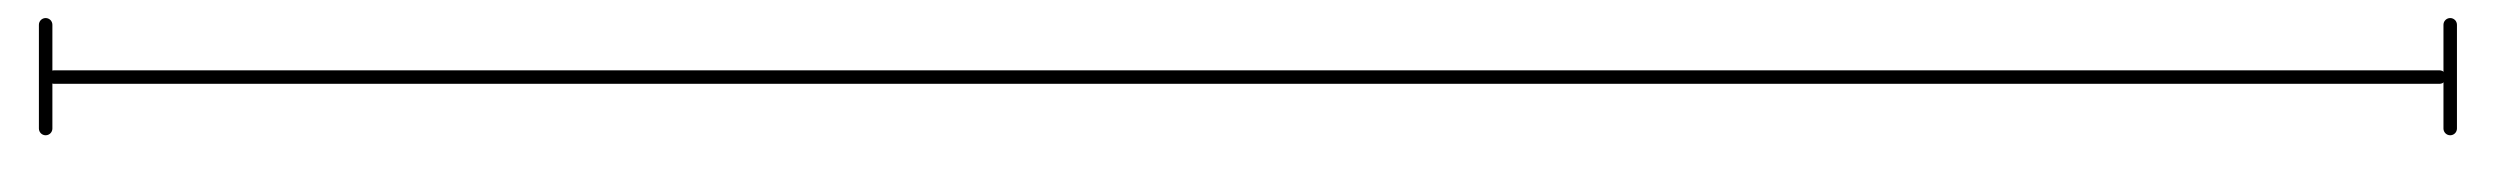 <?xml version="1.0" encoding="utf-8"?>
<!-- Generator: Adobe Illustrator 28.1.0, SVG Export Plug-In . SVG Version: 6.00 Build 0)  -->
<svg version="1.1" id="Calque_1" xmlns="http://www.w3.org/2000/svg" xmlns:xlink="http://www.w3.org/1999/xlink" x="0px" y="0px"
	 viewBox="0 0 2410 172" style="enable-background:new 0 0 2410 172;" xml:space="preserve">
<g>
	<path d="M2351.7,80.8H52.1c-3.6,0-6.5-2.9-6.5-6.5s2.9-6.5,6.5-6.5h2299.6c3.6,0,6.5,2.9,6.5,6.5S2355.3,80.8,2351.7,80.8z"/>
	<path d="M44,130.4c-3.6,0-6.5-2.9-6.5-6.5v-100c0-3.6,2.9-6.5,6.5-6.5s6.5,2.9,6.5,6.5v100C50.5,127.5,47.6,130.4,44,130.4z"/>
	<path d="M2362,130.4c-3.6,0-6.5-2.9-6.5-6.5v-100c0-3.6,2.9-6.5,6.5-6.5s6.5,2.9,6.5,6.5v100C2368.5,127.5,2365.6,130.4,2362,130.4
		z"/>
</g>
<g>
	<path d="M1421.2-36.6v7.6h-37.4v-54.5h36.7v7.6h-28.1v15.5h24.3v7.1h-24.3v16.7L1421.2-36.6L1421.2-36.6z"/>
	<path d="M1464.5-29h-8.4v-22.5c0-3.8-0.6-6.5-1.8-8.3c-1.2-1.7-3-2.6-5.3-2.6c-1.2,0-2.5,0.2-3.7,0.7c-1.2,0.5-2.4,1.1-3.5,2
		c-1.1,0.8-2,1.8-2.9,3c-0.9,1.2-1.5,2.4-2,3.8V-29h-8.4v-40.1h7.7v8.1c1.5-2.7,3.8-4.8,6.7-6.4c2.9-1.6,6.1-2.3,9.7-2.3
		c2.4,0,4.4,0.4,5.9,1.3c1.5,0.9,2.8,2.1,3.6,3.6c0.9,1.5,1.5,3.3,1.9,5.2c0.4,2,0.5,4.1,0.5,6.3V-29z"/>
	<path d="M1484.7-29l-15.4-40.1h8.7l11.5,33l11.6-33h8L1493.8-29H1484.7z"/>
	<path d="M1515.1-75.8v-9.3h8.4v9.3H1515.1z M1515.1-29v-40.1h8.4V-29H1515.1z"/>
	<path d="M1556.3-61.9c-3.3,0.1-6.2,0.9-8.7,2.3c-2.5,1.4-4.3,3.4-5.4,6V-29h-8.4v-40.1h7.8v9c1.4-2.8,3.2-5,5.4-6.6
		c2.2-1.7,4.6-2.6,7.2-2.7c0.5,0,0.9,0,1.3,0c0.3,0,0.6,0,0.9,0.1L1556.3-61.9L1556.3-61.9z"/>
	<path d="M1578.4-28.2c-3.2,0-6-0.6-8.6-1.7c-2.5-1.1-4.7-2.6-6.5-4.5s-3.2-4.1-4.1-6.6c-1-2.5-1.5-5.2-1.5-7.9
		c0-2.8,0.5-5.4,1.5-7.9s2.4-4.7,4.2-6.6c1.8-1.9,4-3.4,6.5-4.5s5.4-1.7,8.5-1.7c3.1,0,5.9,0.6,8.5,1.7c2.5,1.1,4.7,2.6,6.5,4.5
		c1.8,1.9,3.2,4.1,4.2,6.6s1.5,5.2,1.5,7.9c0,2.8-0.5,5.4-1.5,7.9s-2.4,4.7-4.2,6.6c-1.8,1.9-4,3.4-6.5,4.5
		C1584.4-28.8,1581.6-28.2,1578.4-28.2z M1566.5-49c0,1.9,0.3,3.7,0.9,5.4c0.6,1.6,1.5,3.1,2.5,4.3c1.1,1.2,2.3,2.1,3.8,2.8
		s3,1,4.7,1s3.3-0.3,4.7-1c1.5-0.7,2.7-1.7,3.8-2.9s1.9-2.7,2.5-4.3s0.9-3.4,0.9-5.4c0-1.9-0.3-3.7-0.9-5.3
		c-0.6-1.7-1.5-3.1-2.5-4.3c-1.1-1.2-2.3-2.2-3.8-2.9s-3-1-4.7-1c-1.6,0-3.2,0.4-4.6,1.1c-1.5,0.7-2.7,1.7-3.8,2.9
		c-1.1,1.2-1.9,2.7-2.6,4.3C1566.8-52.6,1566.5-50.9,1566.5-49z"/>
	<path d="M1642.6-29h-8.4v-22.5c0-3.8-0.6-6.5-1.8-8.3c-1.2-1.7-3-2.6-5.3-2.6c-1.2,0-2.5,0.2-3.7,0.7c-1.2,0.5-2.4,1.1-3.5,2
		c-1.1,0.8-2,1.8-2.9,3c-0.8,1.2-1.5,2.4-2,3.8V-29h-8.4v-40.1h7.7v8.1c1.5-2.7,3.8-4.8,6.7-6.4c2.9-1.6,6.1-2.3,9.7-2.3
		c2.4,0,4.4,0.4,5.9,1.3c1.5,0.9,2.7,2.1,3.6,3.6c0.9,1.5,1.5,3.3,1.9,5.2c0.4,2,0.5,4.1,0.5,6.3V-29z"/>
	<path d="M1694.7-47.1c1.6,0.3,3,0.9,4.4,1.7c1.3,0.8,2.5,1.8,3.4,3c0.9,1.2,1.6,2.5,2.1,4.1c0.5,1.5,0.8,3.2,0.8,5
		c0,2.4-0.4,4.6-1.3,6.5c-0.9,1.9-2.2,3.6-3.8,5s-3.7,2.4-6,3.2c-2.4,0.7-5,1.1-7.9,1.1c-3.9,0-7.3-0.7-10.3-2
		c-3-1.4-5.3-3.3-7.1-5.9l5.1-5.8c1.2,1.9,2.8,3.4,4.8,4.5c1.9,1.1,4.4,1.6,7.4,1.6c3.4,0,6-0.7,7.8-2.1c1.8-1.4,2.7-3.6,2.7-6.4
		c0-3-1-5.3-3.1-7c-2-1.7-5.1-2.5-9.1-2.5h-2.1v-6.6h2.3c3.4,0,6.1-0.8,7.9-2.4c1.8-1.6,2.8-3.6,2.8-6.1s-0.8-4.3-2.5-5.4
		s-3.8-1.7-6.4-1.7s-4.9,0.6-6.9,1.7c-2,1.1-3.6,2.7-4.8,4.8l-5.3-5.8c0.7-1.2,1.7-2.3,2.9-3.3s2.6-1.9,4.2-2.6
		c1.6-0.7,3.2-1.3,5.1-1.7c1.8-0.4,3.7-0.6,5.6-0.6c2.5,0,4.8,0.3,6.9,1c2.1,0.7,3.9,1.6,5.4,2.8s2.7,2.6,3.5,4.3
		c0.8,1.7,1.2,3.6,1.2,5.6c0,1.5-0.2,3-0.7,4.4s-1.1,2.6-2,3.8c-0.8,1.1-1.9,2.1-3,2.8C1697.5-47.9,1696.1-47.4,1694.7-47.1z"/>
	<path d="M1751.7-51.5c0,3.4-0.5,6.5-1.5,9.3s-2.4,5.3-4.1,7.4c-1.8,2.1-3.8,3.7-6.2,4.8c-2.4,1.2-5,1.7-7.8,1.7
		c-2.8,0-5.4-0.6-7.8-1.7s-4.5-2.8-6.2-4.8c-1.7-2.1-3.1-4.5-4.1-7.4c-1-2.8-1.5-5.9-1.5-9.3s0.5-6.5,1.5-9.3s2.4-5.3,4.1-7.4
		c1.7-2.1,3.8-3.7,6.2-4.9s5-1.8,7.8-1.8c2.8,0,5.4,0.6,7.8,1.8s4.5,2.8,6.2,4.9c1.8,2.1,3.1,4.5,4.1,7.4
		C1751.2-58,1751.7-54.9,1751.7-51.5z M1743.1-51.5c0-2.3-0.3-4.4-0.8-6.3c-0.5-1.9-1.3-3.5-2.3-4.9s-2.2-2.4-3.5-3.2
		c-1.4-0.7-2.8-1.1-4.4-1.1c-1.7,0-3.2,0.4-4.6,1.1c-1.4,0.7-2.5,1.8-3.5,3.2s-1.8,3-2.3,4.9s-0.8,4-0.8,6.3s0.3,4.4,0.8,6.3
		c0.5,1.9,1.3,3.5,2.3,4.9s2.2,2.4,3.5,3.1c1.4,0.7,2.9,1.1,4.6,1.1c1.6,0,3.1-0.4,4.4-1.1c1.4-0.7,2.5-1.8,3.5-3.1
		c1-1.4,1.8-3,2.3-4.9C1742.8-47.1,1743.1-49.2,1743.1-51.5z"/>
	<path d="M1758.1-49.1c0-2.8,0.5-5.5,1.5-8s2.4-4.7,4.2-6.6c1.8-1.9,4-3.4,6.6-4.5c2.6-1.1,5.4-1.7,8.6-1.7c4.1,0,7.7,0.9,10.7,2.7
		s5.2,4.2,6.7,7.3l-8.2,2.6c-1-1.7-2.3-3-3.9-4c-1.6-0.9-3.5-1.4-5.4-1.4c-1.7,0-3.3,0.3-4.7,1c-1.5,0.7-2.7,1.6-3.8,2.8
		s-1.9,2.6-2.5,4.3c-0.6,1.6-0.9,3.5-0.9,5.4s0.3,3.7,1,5.4c0.6,1.7,1.5,3.1,2.6,4.3s2.4,2.2,3.8,2.9c1.5,0.7,3,1,4.6,1
		c1,0,2-0.1,3.1-0.4c1-0.3,2-0.7,2.8-1.2s1.6-1.1,2.2-1.8c0.6-0.7,1.1-1.4,1.4-2.1l8.3,2.5c-1.3,3-3.6,5.5-6.7,7.4
		c-3.1,1.9-6.8,2.9-11.1,2.9c-3.1,0-6-0.6-8.5-1.7c-2.6-1.1-4.7-2.6-6.6-4.6c-1.8-1.9-3.2-4.1-4.2-6.6
		C1758.6-43.7,1758.1-46.3,1758.1-49.1z"/>
	<path d="M1865-29h-8.4v-22.5c0-3.7-0.6-6.5-1.8-8.2c-1.2-1.7-3-2.6-5.4-2.6c-2.4,0-4.6,0.9-6.6,2.6c-2,1.8-3.4,4.1-4.3,6.9V-29
		h-8.4v-22.5c0-3.8-0.6-6.5-1.8-8.3c-1.2-1.7-3-2.6-5.3-2.6c-2.4,0-4.6,0.9-6.6,2.6c-2,1.7-3.4,4-4.3,6.8v24h-8.4v-40.1h7.7v8.1
		c1.6-2.8,3.7-5,6.3-6.5c2.6-1.5,5.5-2.3,8.9-2.3c3.3,0,5.9,0.9,7.9,2.6c1.9,1.7,3.1,3.9,3.6,6.5c1.7-3,3.8-5.2,6.4-6.8
		c2.6-1.6,5.5-2.3,8.8-2.3c2.4,0,4.3,0.4,5.9,1.3c1.6,0.9,2.8,2.1,3.7,3.6c0.9,1.5,1.6,3.2,1.9,5.2c0.4,2,0.5,4.1,0.5,6.3V-29H1865z
		"/>
</g>
</svg>
